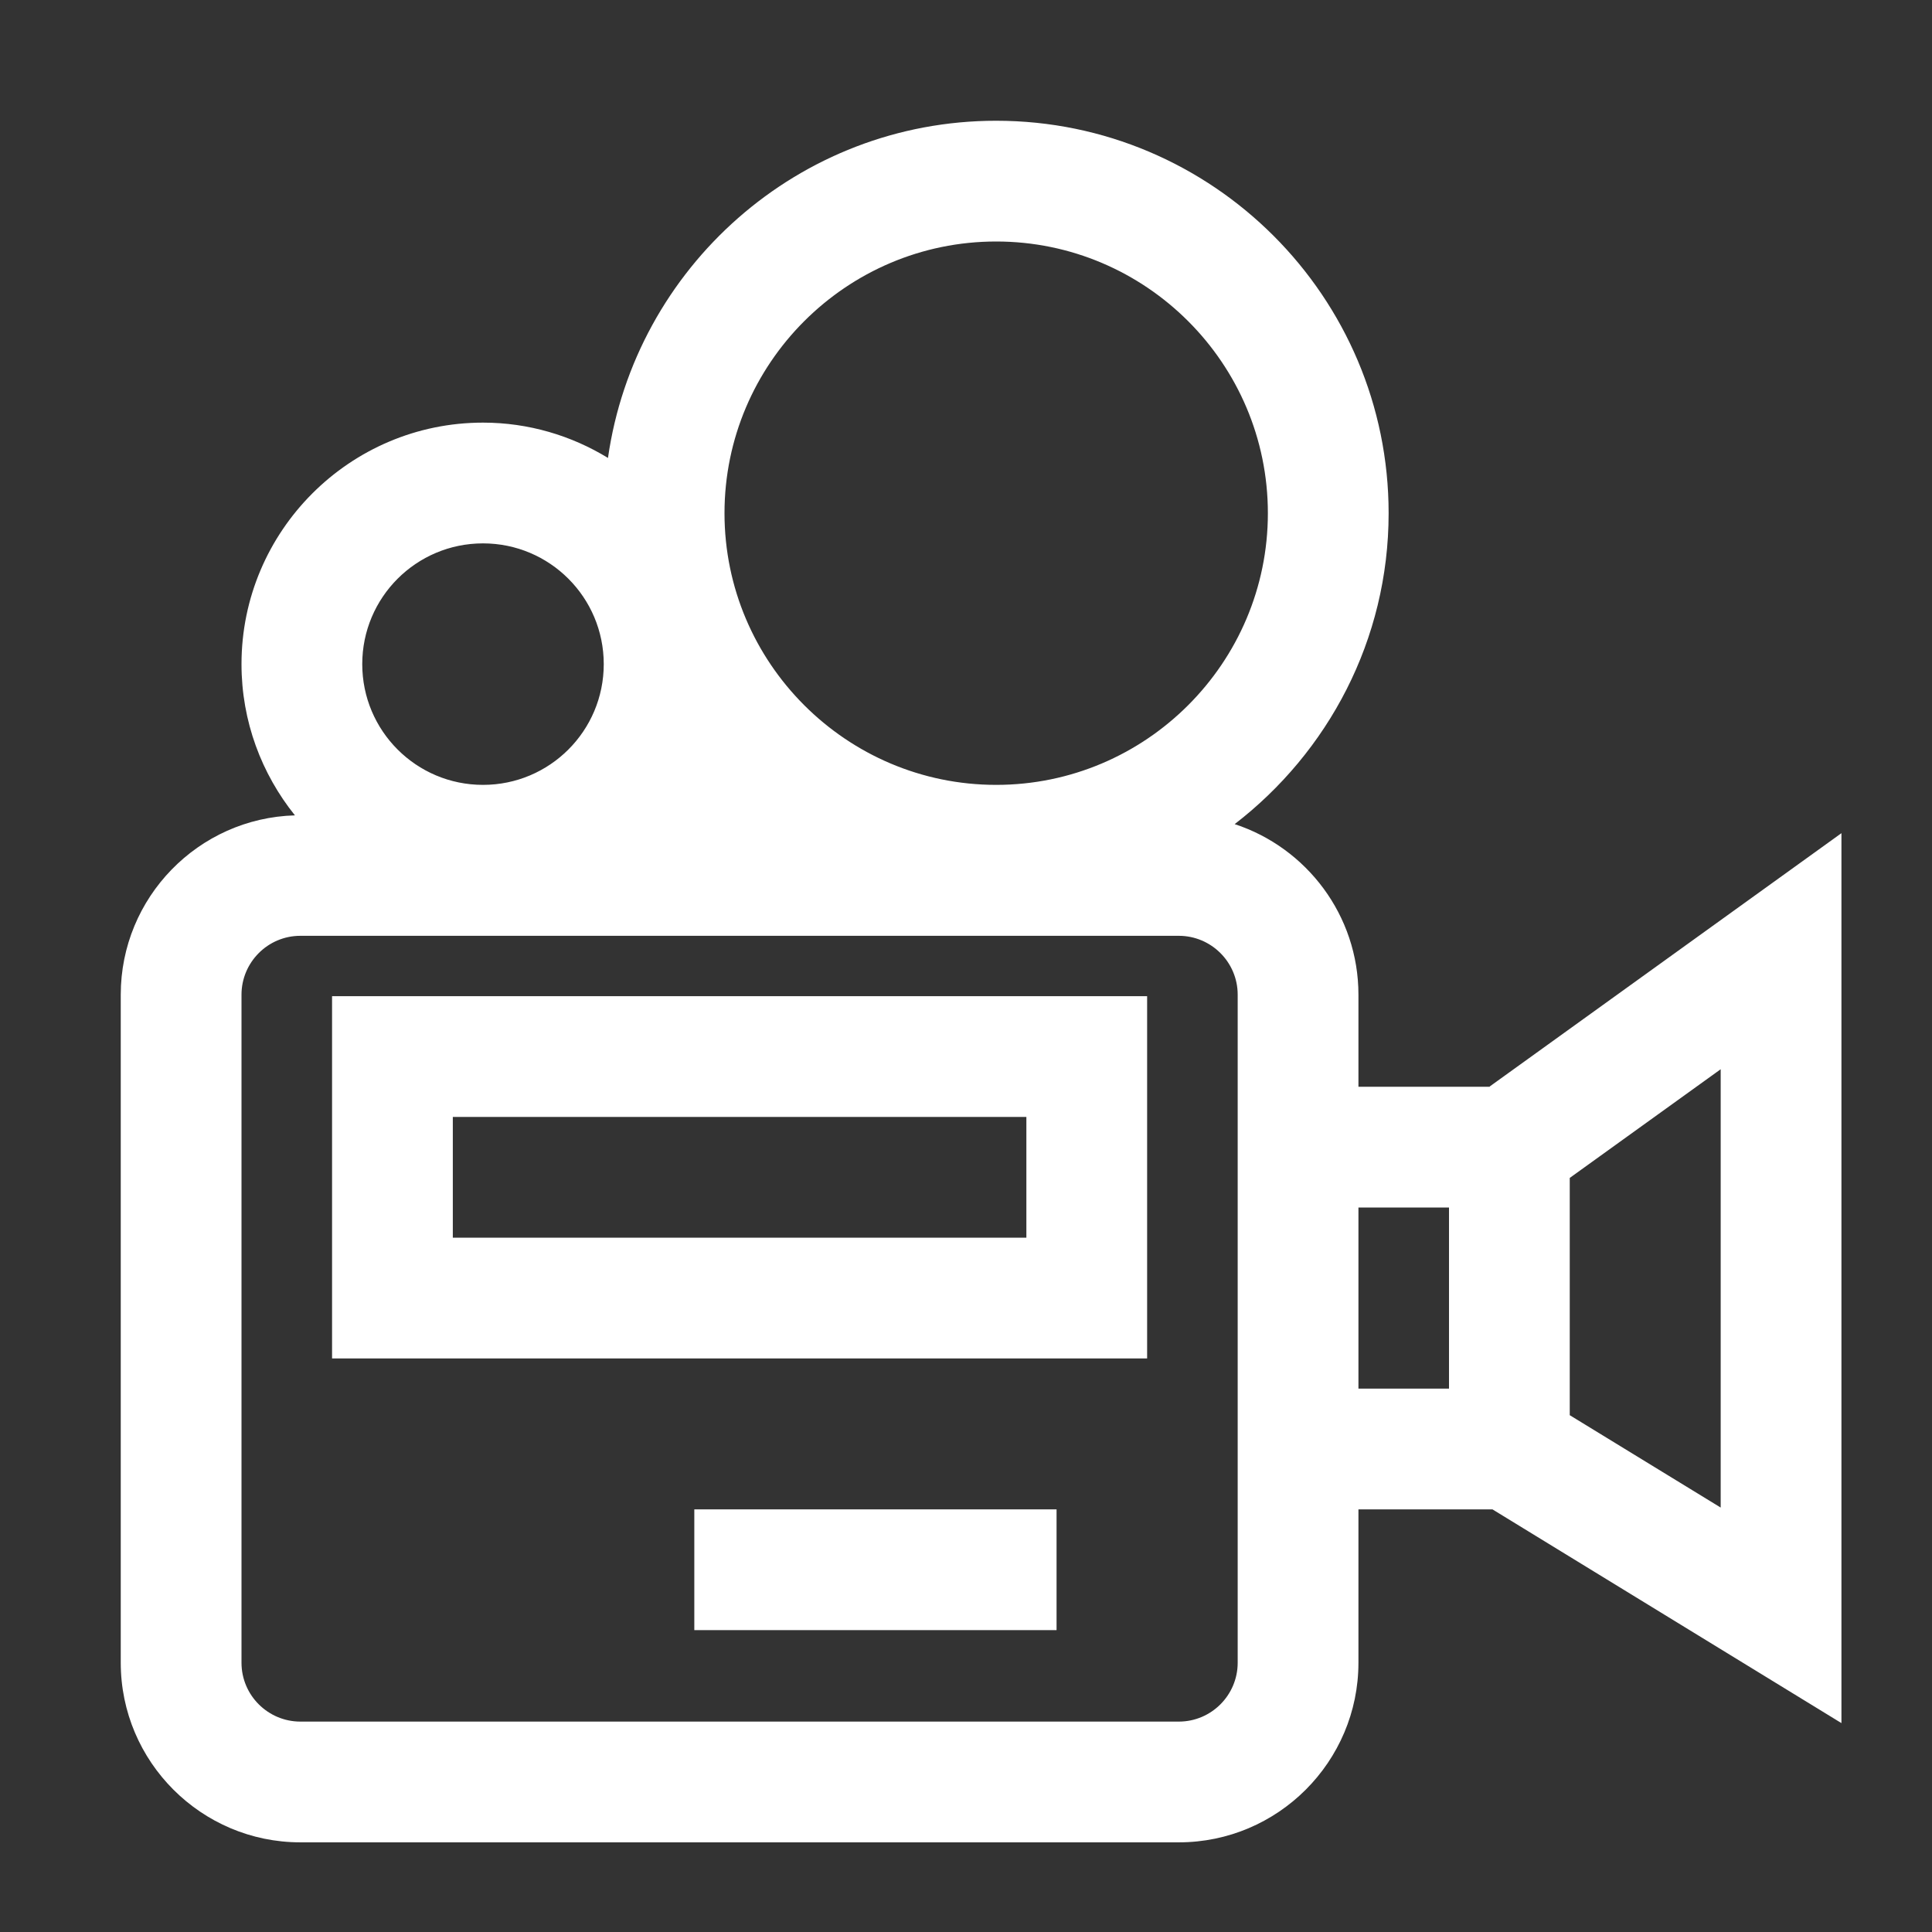 <svg xmlns="http://www.w3.org/2000/svg" id="b" viewBox="0 0 64 64"><rect x="0" y="0" width="64" height="64" fill="#333333" stroke="none"/><g id="c"><rect width="64" height="64" fill="none"></rect><path d="M49.35,36h-4.35v-3.05c0-2.63-1.72-4.87-4.1-5.65,3.09-2.38,5.1-6.1,5.1-10.3,0-7.17-5.83-13-13-13-6.55,0-11.96,4.87-12.86,11.17-1.21-.74-2.63-1.17-4.14-1.17-4.41,0-8,3.59-8,8,0,1.9.67,3.64,1.77,5.01-3.2.09-5.77,2.72-5.77,5.94v22.13c0,3.28,2.67,5.95,5.95,5.95h29.1c3.28,0,5.95-2.67,5.95-5.95v-5.08h4.44l11.56,7.08v-29.48l-11.65,8.39ZM57,49.94l-5-3.06v-7.86l5-3.6v14.52ZM41,50v5.08c0,1.07-.87,1.95-1.95,1.95H9.95c-1.07,0-1.95-.87-1.95-1.95v-22.13c0-1.07.87-1.95,1.95-1.95h29.1c1.07,0,1.95.87,1.95,1.95v17.05ZM16,18c2.21,0,4,1.79,4,4s-1.79,4-4,4-4-1.79-4-4,1.79-4,4-4ZM33,8c4.96,0,9,4.04,9,9s-4.04,9-9,9-9-4.04-9-9,4.04-9,9-9ZM45,40h3v6h-3v-6Z" fill="#fff"></path><path d="M11,45h27v-12H11v12ZM15,37h19v4H15v-4Z" fill="#fff"></path><polygon points="23 52 23 54 35 54 35 52 35 50 23 50 23 52" fill="#fff"></polygon></g></svg>